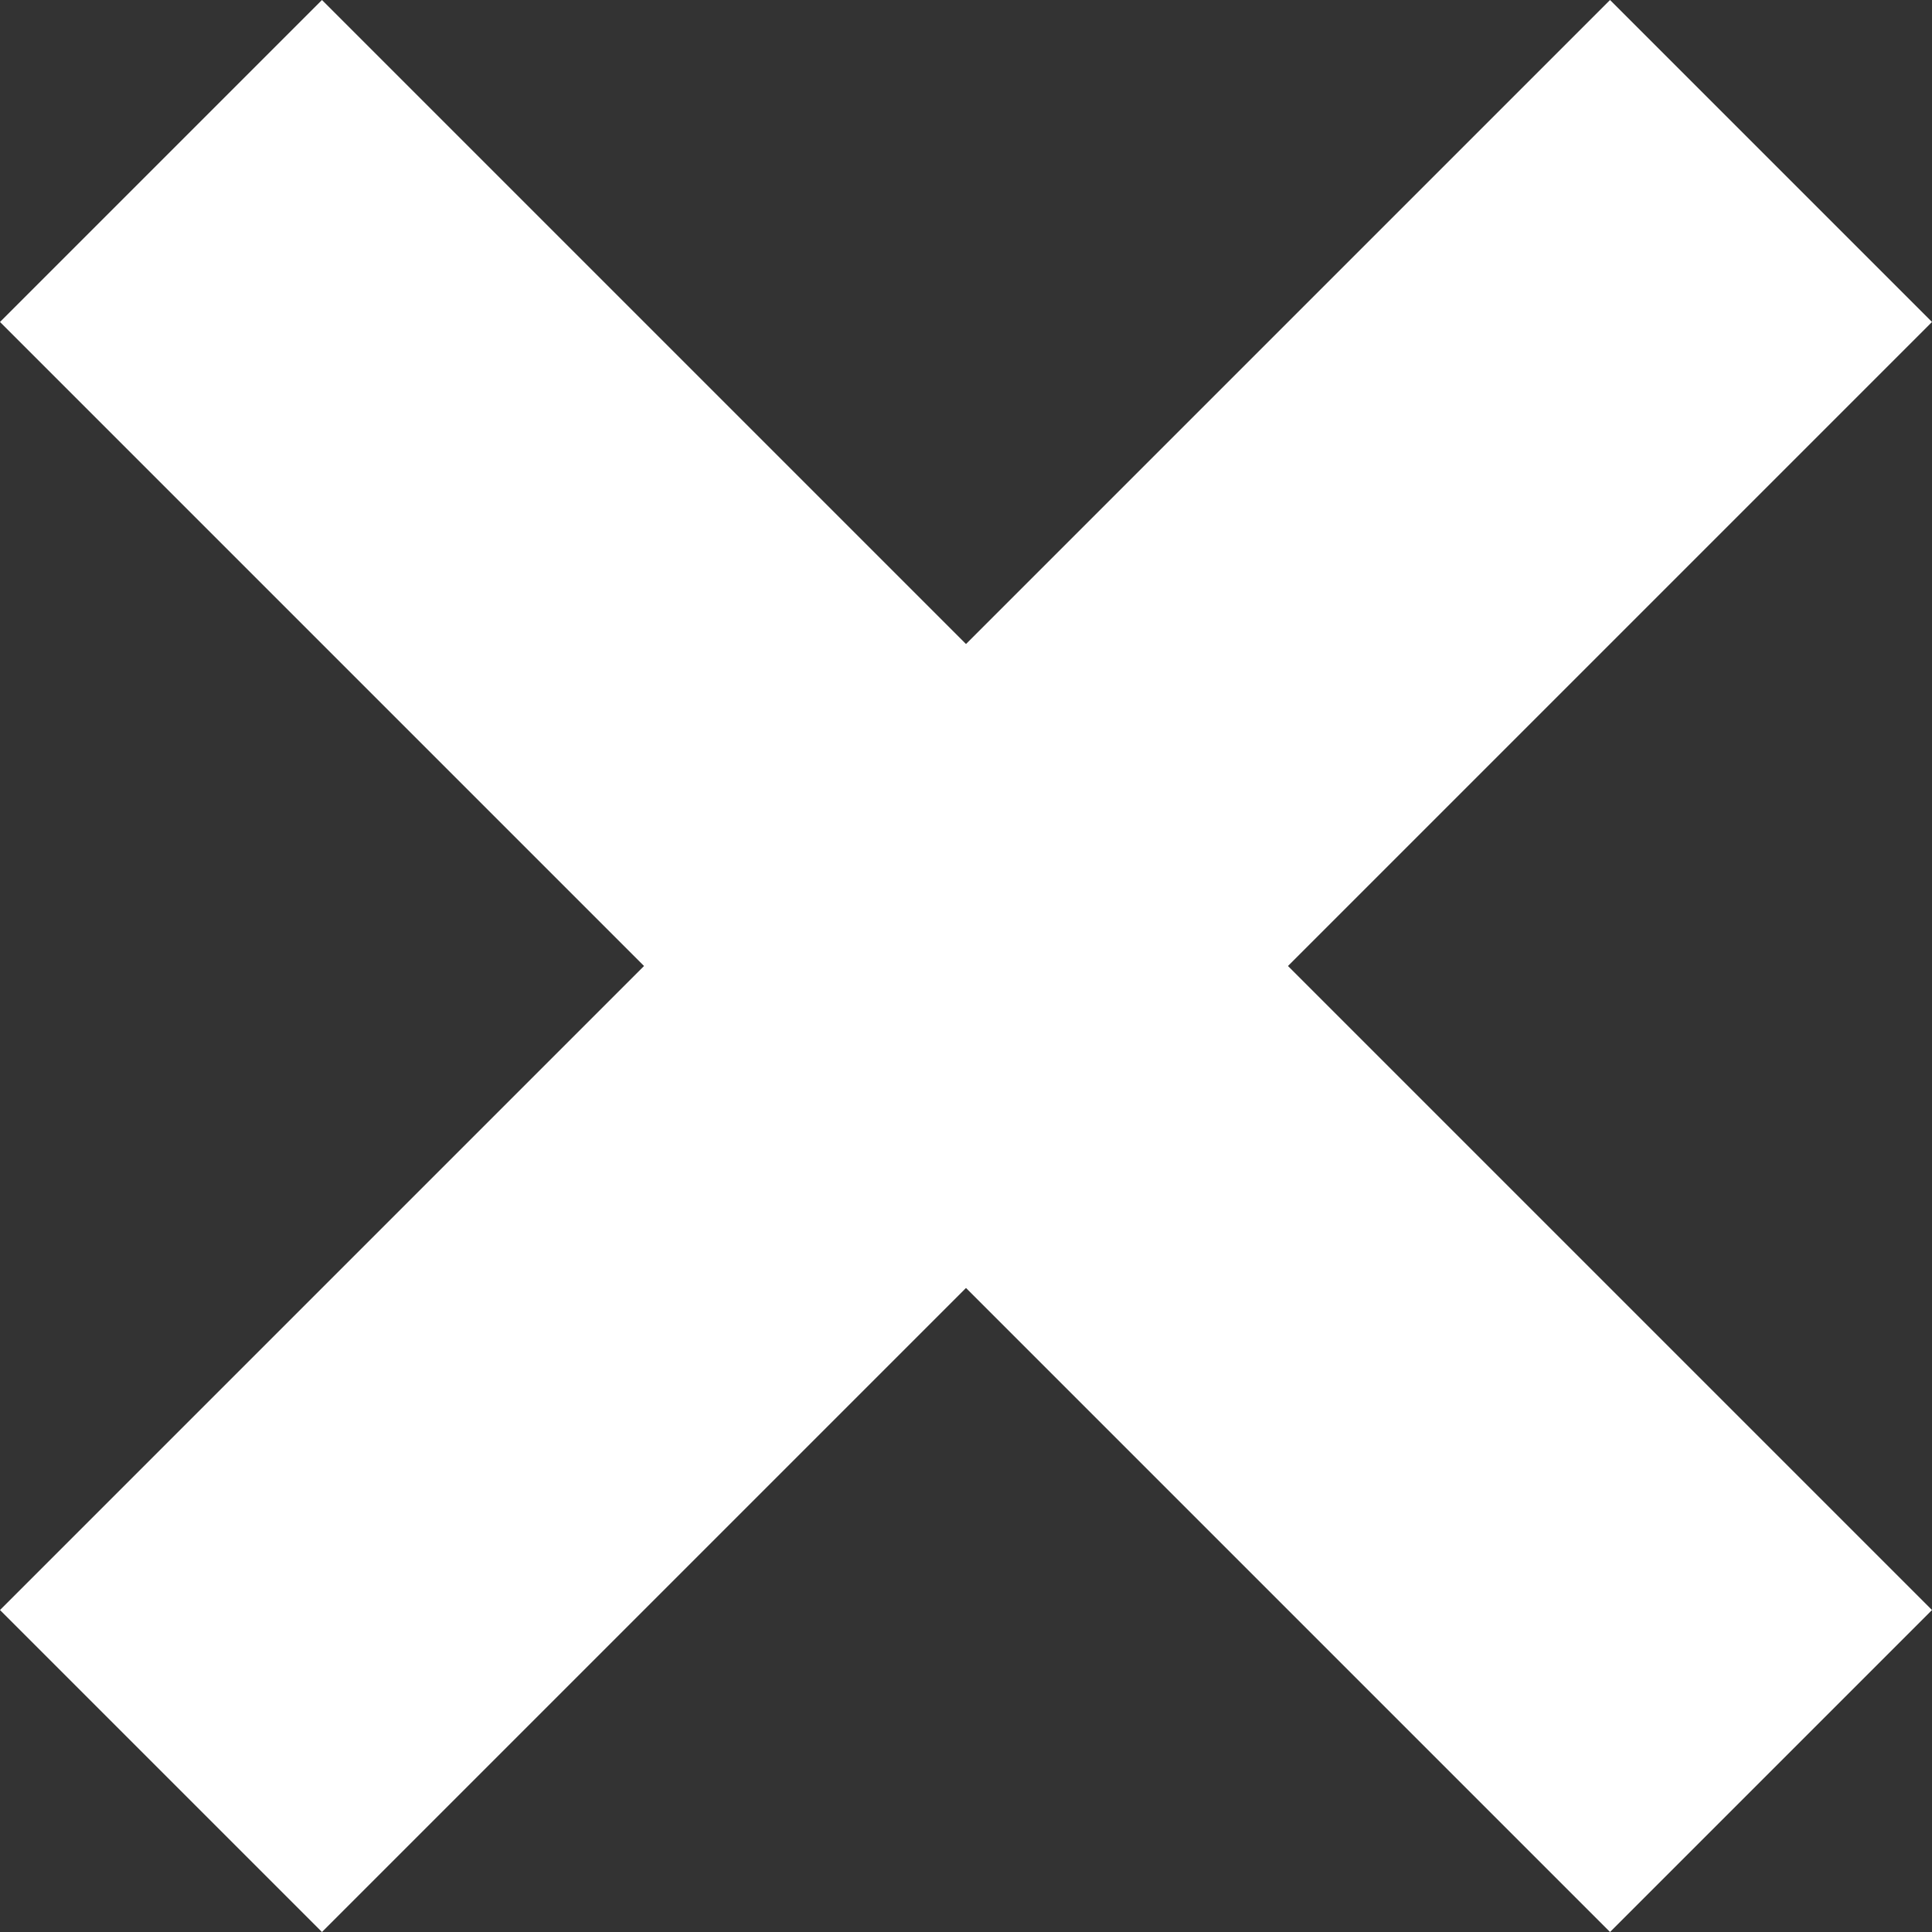 <svg xmlns="http://www.w3.org/2000/svg" width="26" height="26" viewBox="0 0 26 26">
  <rect x="0" y="0" width="26" height="26" fill="#333333" stroke="none"/>
  <polygon fill="#FFF" fill-rule="evenodd" points="0 4.333 4.333 0 13 8.667 21.667 0 26 4.333 17.333 13 26 21.667 21.667 26 13 17.333 4.333 26 0 21.667 8.667 13" transform="matrix(-1 0 0 1 26 0)"/>
</svg>
